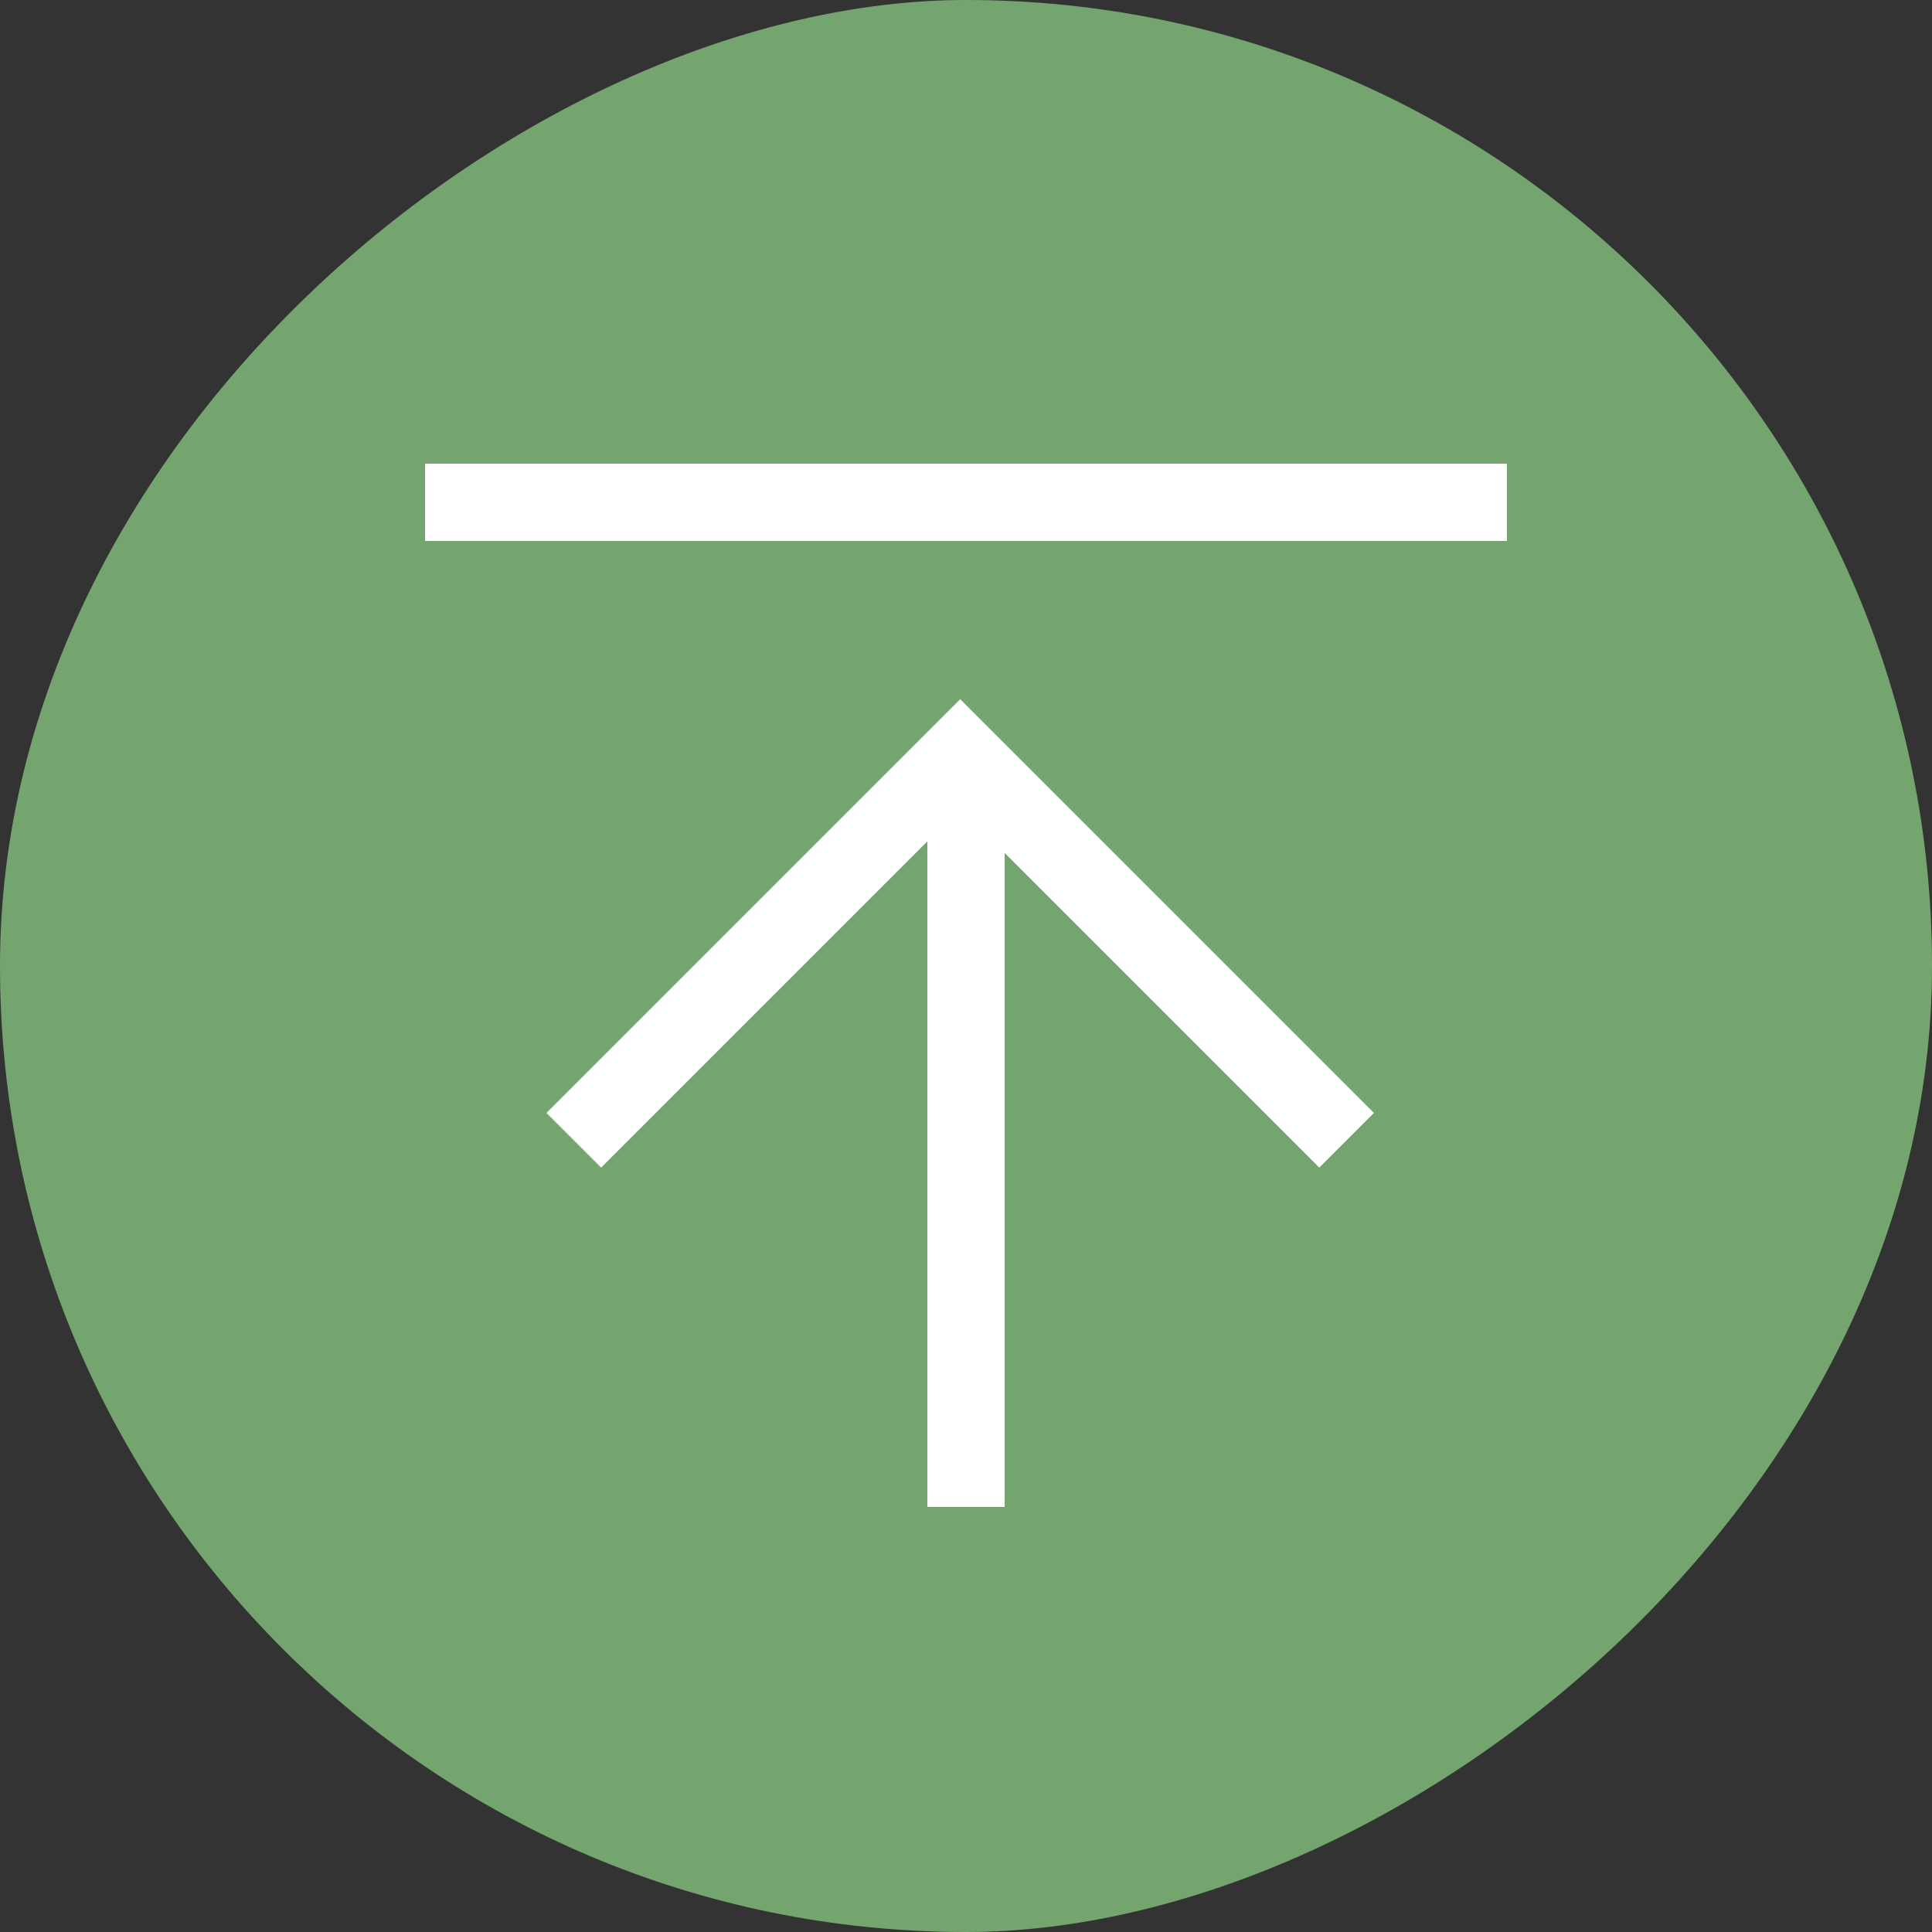 <?xml version="1.0" encoding="UTF-8"?>
<svg id="_レイヤー_2" data-name="レイヤー 2" xmlns="http://www.w3.org/2000/svg" viewBox="0 0 50 50">
  <rect x="0" y="0" width="50" height="50" fill="#333333" stroke="none"/>
  <defs>
    <style>
      .cls-1 {
        fill: #74a56f;
        stroke-width: 0px;
      }

      .cls-2 {
        fill: none;
        stroke: #fff;
        stroke-miterlimit: 10;
        stroke-width: 2px;
      }
    </style>
  </defs>
  <g id="header">
    <g>
      <g>
        <rect class="cls-1" x="0" y="0" width="50" height="50" rx="25" ry="25" transform="translate(0 50) rotate(-90)"/>
        <polyline class="cls-2" points="34.85 29.51 24.85 19.51 14.85 29.51"/>
      </g>
      <line class="cls-2" x1="11" y1="13" x2="39" y2="13"/>
      <line class="cls-2" x1="25" y1="20" x2="25" y2="39"/>
    </g>
  </g>
</svg>